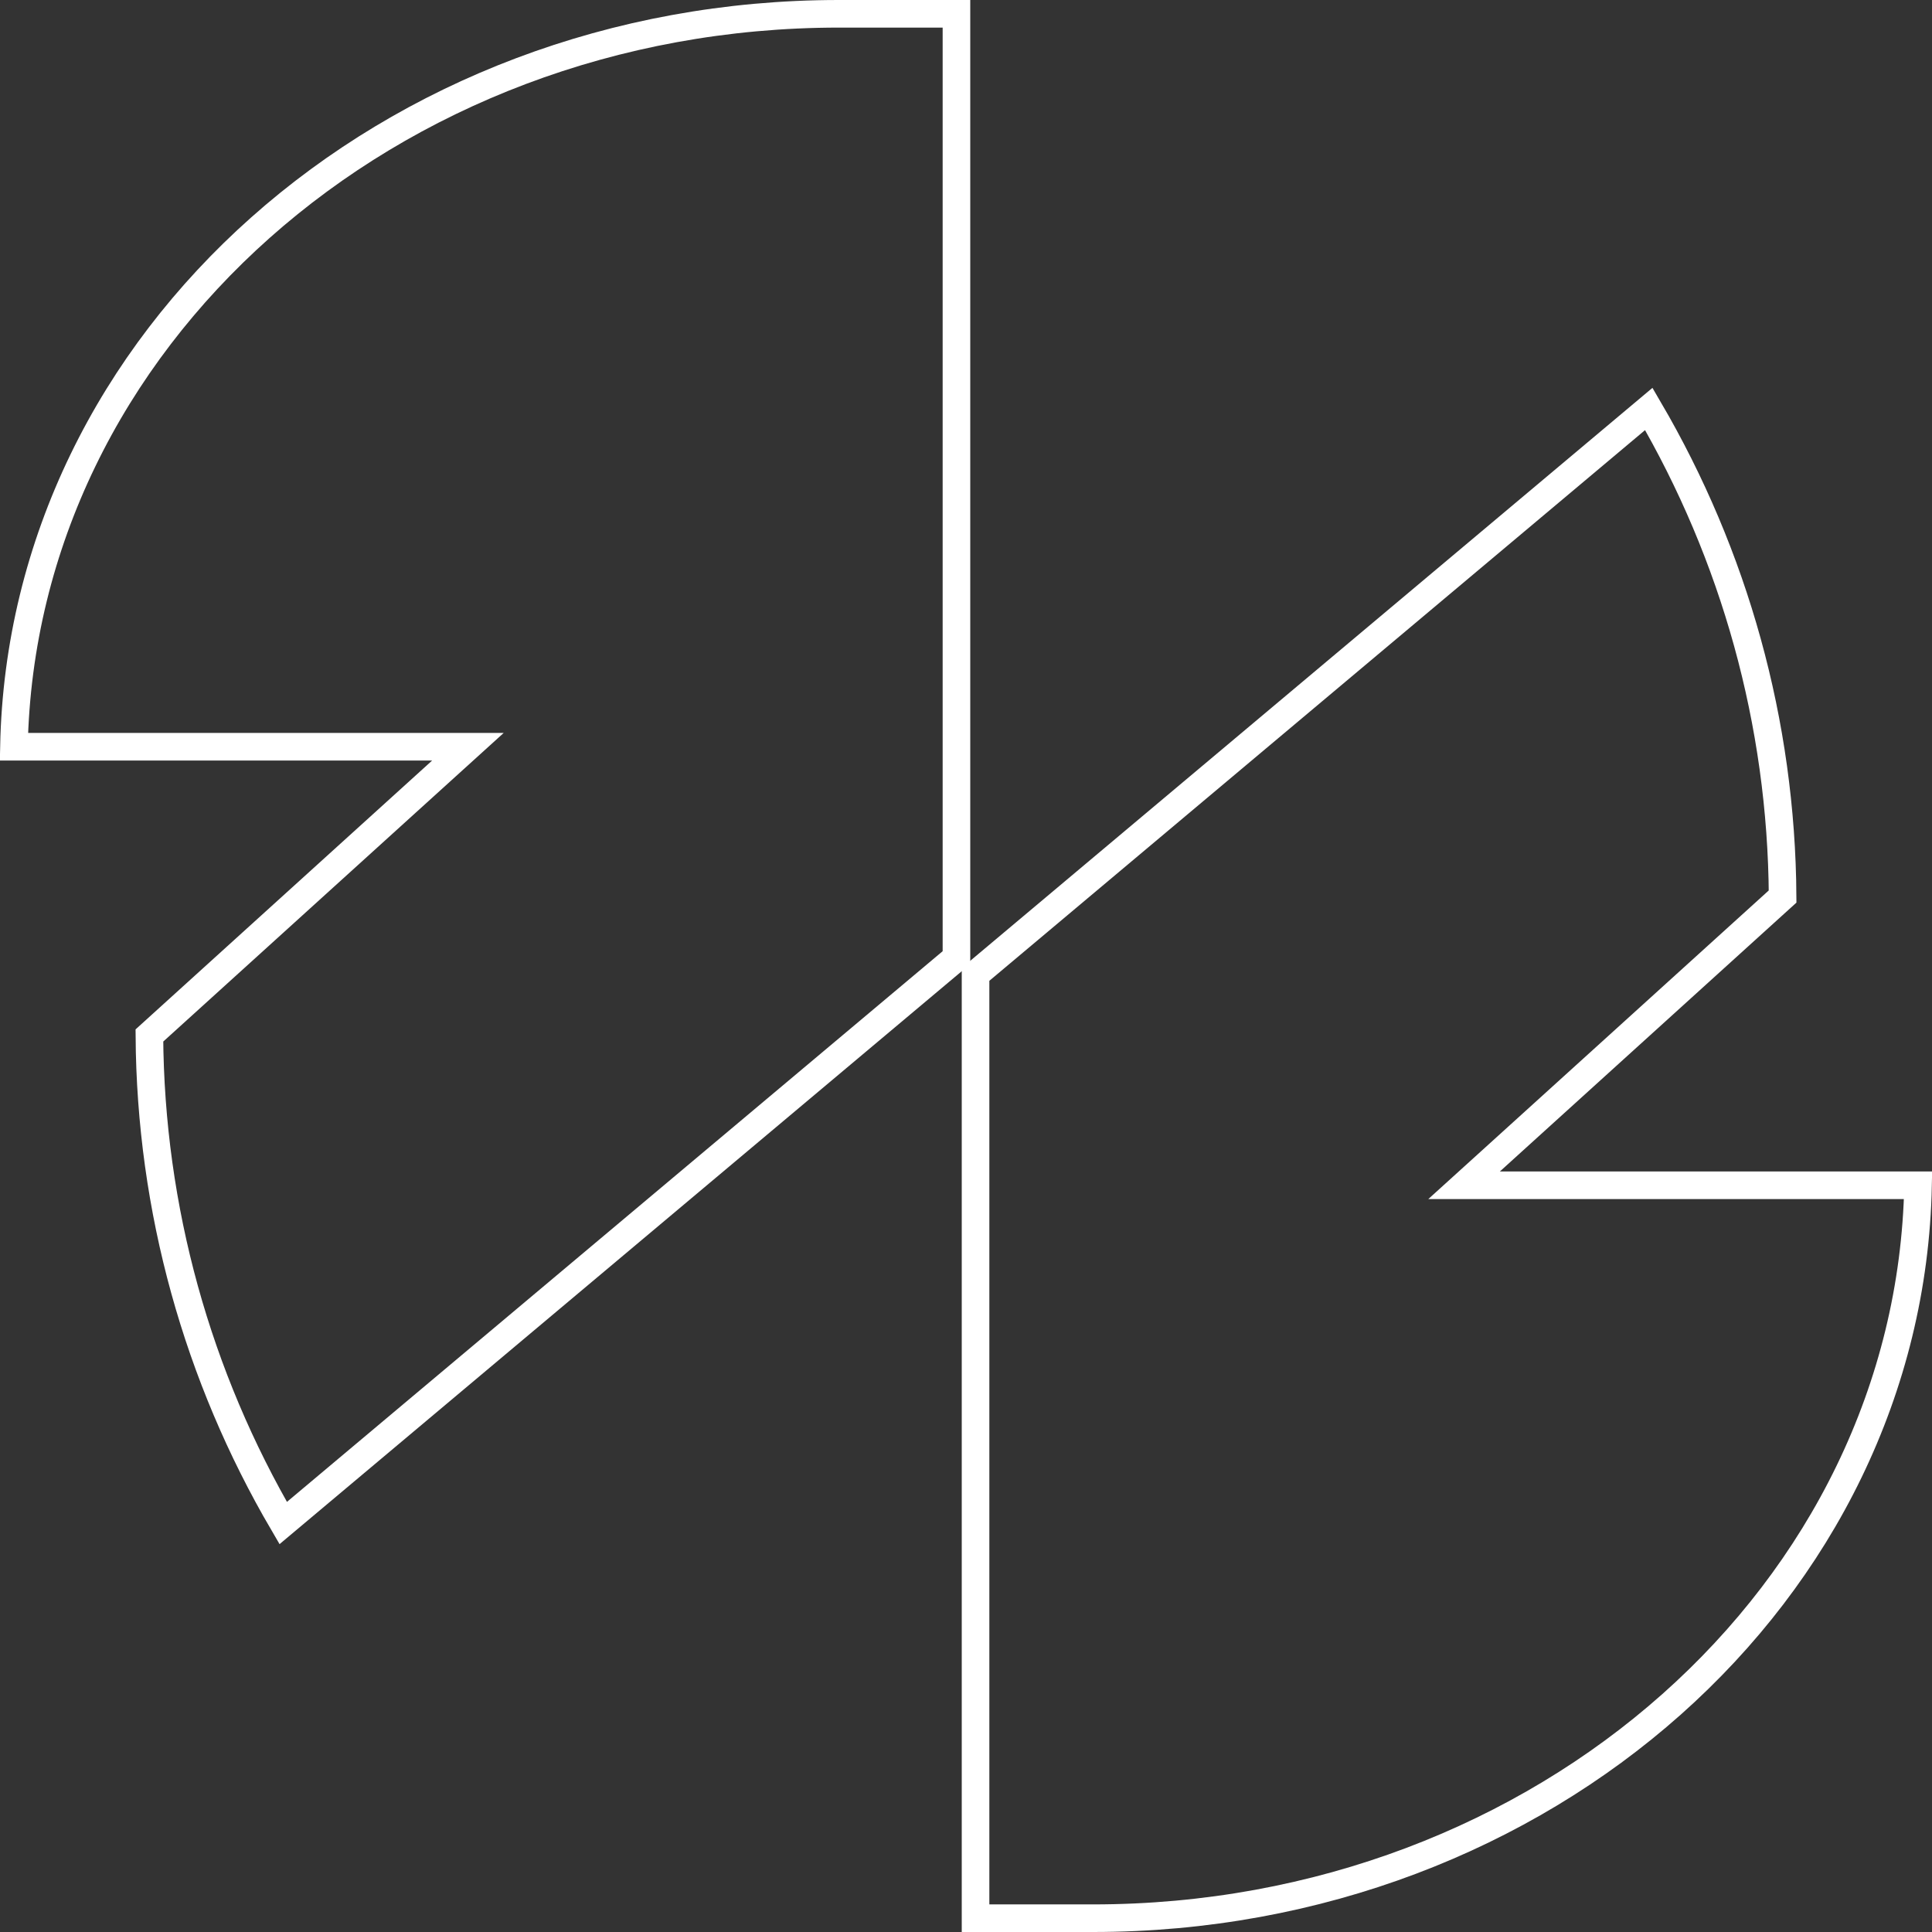 <svg xmlns="http://www.w3.org/2000/svg" width="70" height="70" viewBox="0 0 70 70" fill="none"><rect x="0" y="0" width="70" height="70" fill="#333333" stroke="none"/><path d="M54.006 42.075L53.046 42.945H54.342H69.495C69.201 57.698 55.926 69.5 39.605 69.5H35.346V35.303L59.739 14.817C62.843 20.126 64.548 26.175 64.587 32.483L54.006 42.075Z" stroke="white"></path><path d="M15.994 27.925L16.954 27.055H15.658H0.505C0.799 12.302 14.074 0.5 30.395 0.5H34.654V34.697L10.261 55.183C7.156 49.874 5.452 43.825 5.413 37.517L15.994 27.925Z" stroke="white"></path></svg>